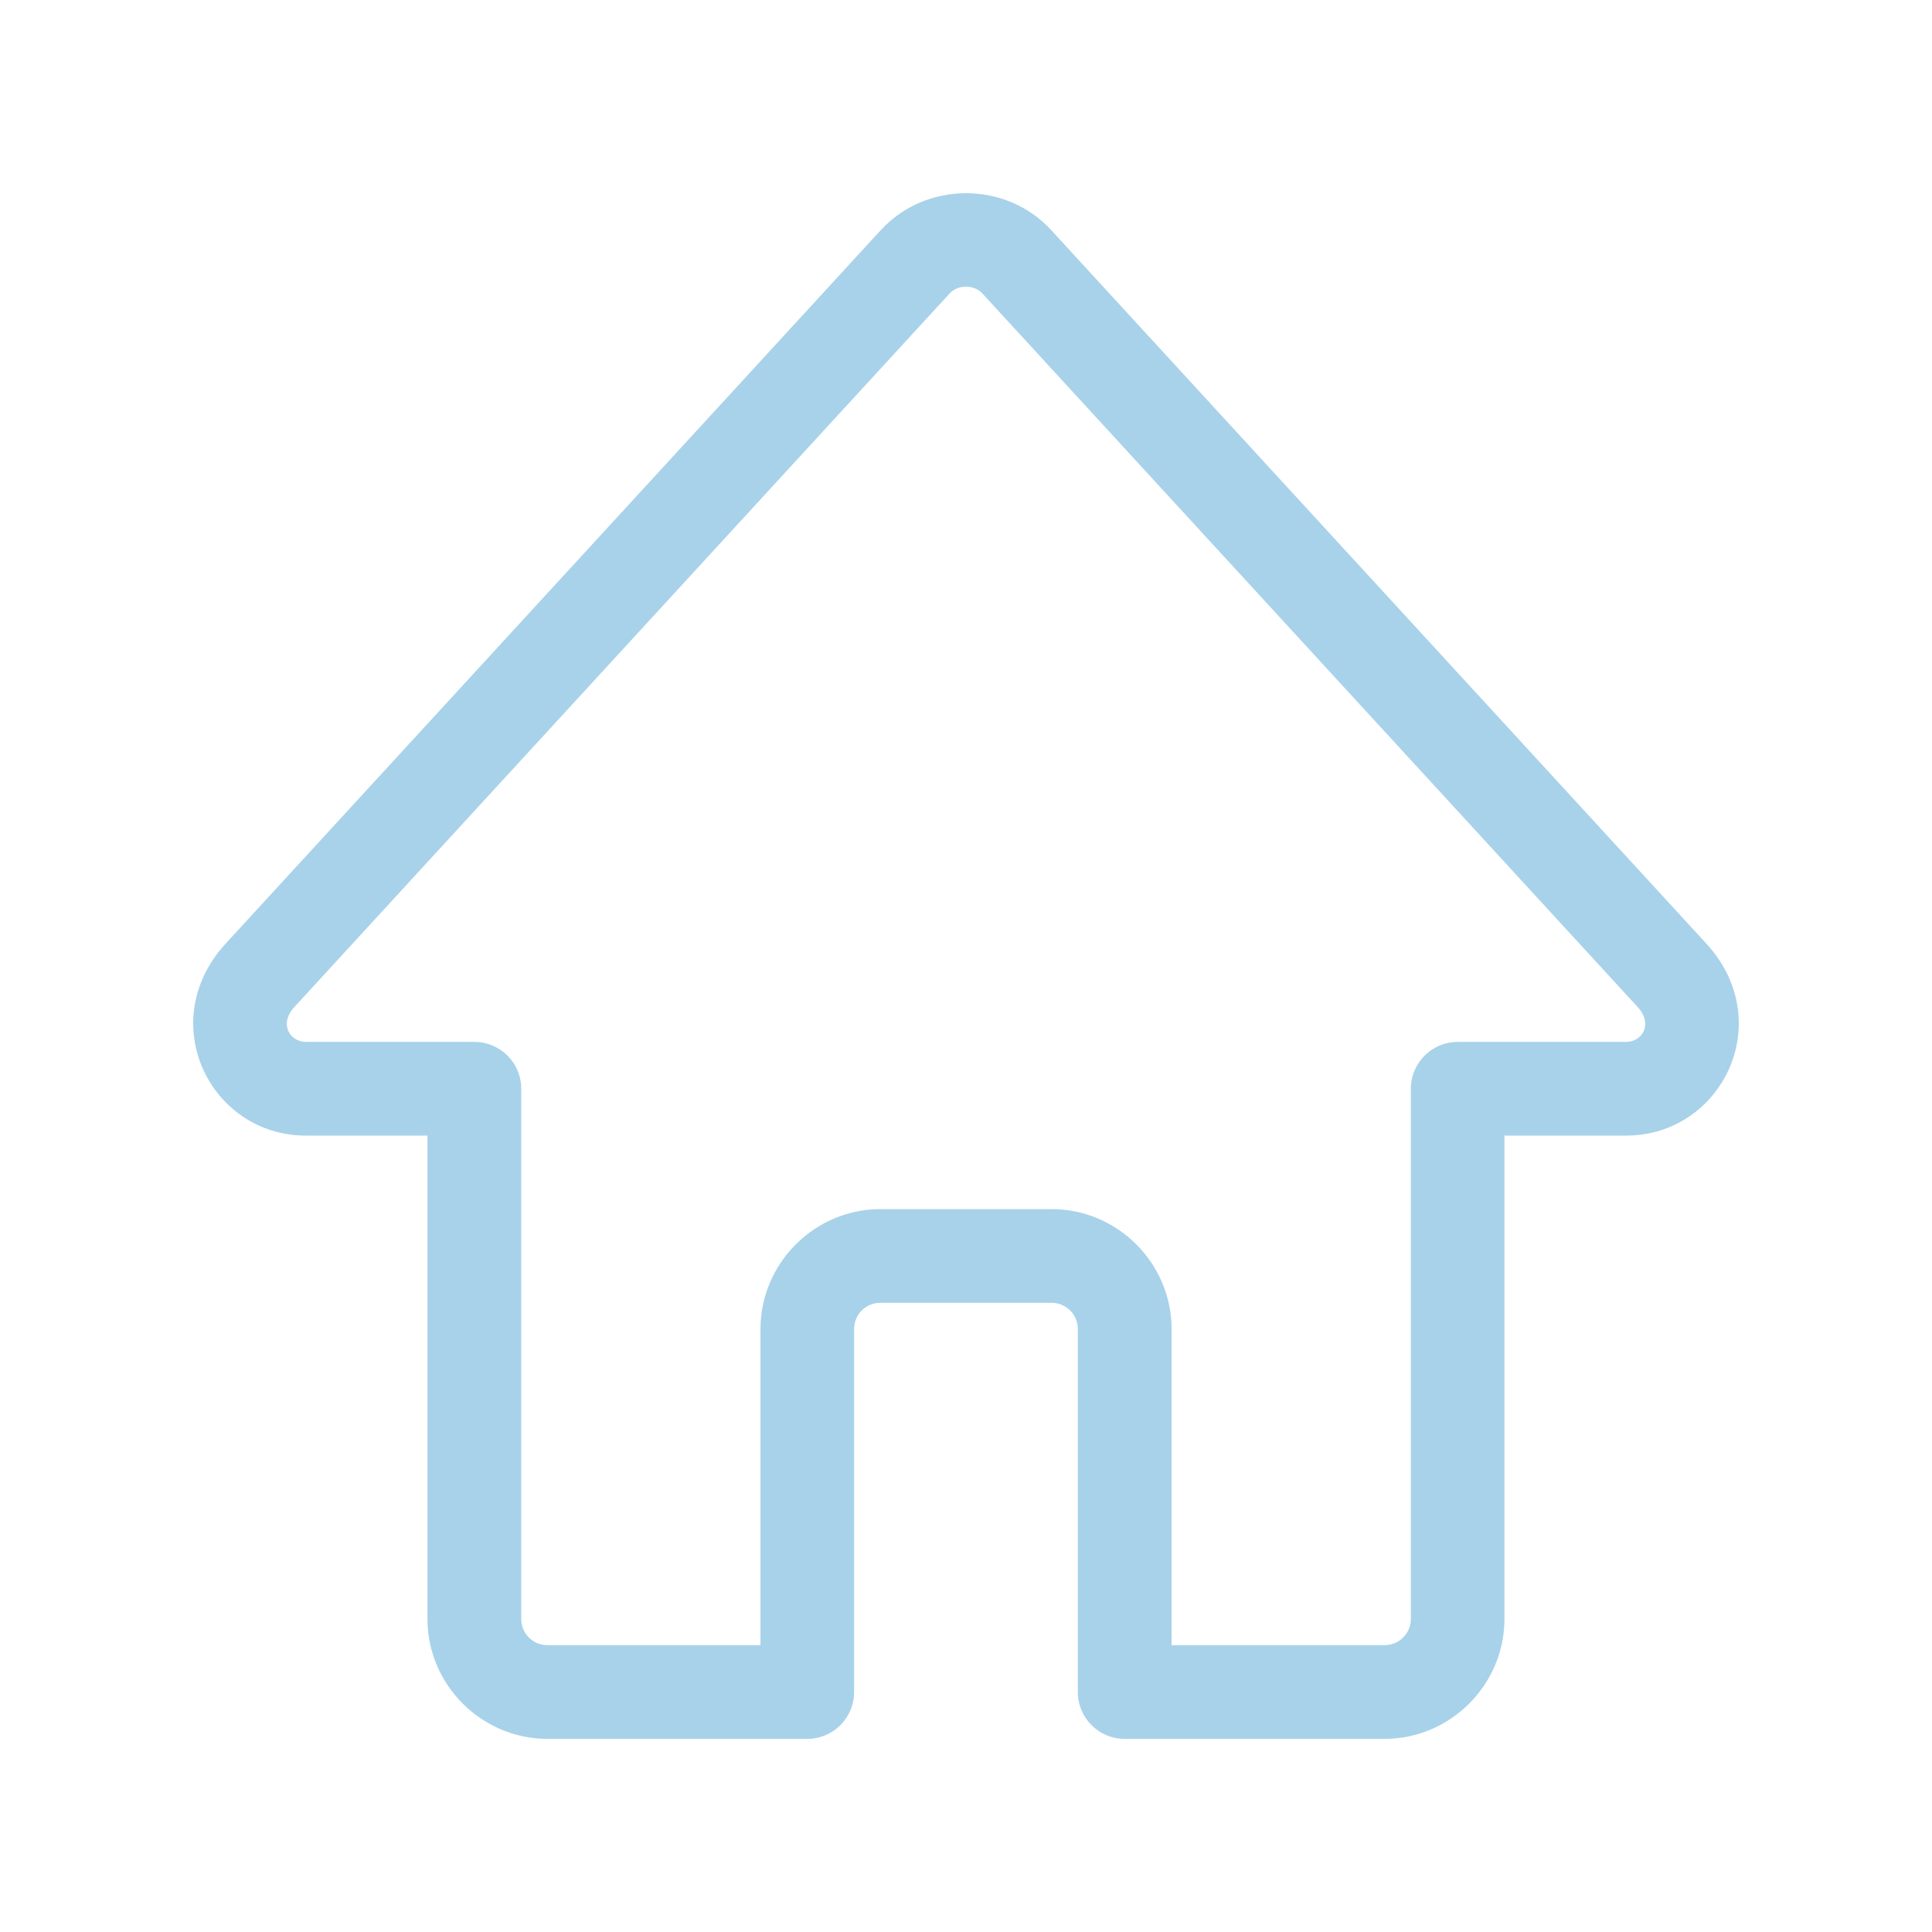 <?xml version="1.0" encoding="UTF-8"?> <svg xmlns="http://www.w3.org/2000/svg" width="24" height="24" viewBox="0 0 24 24" fill="none"><path fill-rule="evenodd" clip-rule="evenodd" d="M12.203 3.645C12.101 3.533 11.899 3.533 11.797 3.645L3.659 12.507C3.457 12.727 3.607 12.943 3.801 12.943H5.893C6.214 12.943 6.475 13.203 6.475 13.525V20.111C6.475 20.294 6.621 20.437 6.802 20.437H9.447V16.51C9.447 15.693 10.118 15.02 10.938 15.02H13.063C13.883 15.02 14.554 15.693 14.554 16.51V20.437H17.198C17.379 20.437 17.526 20.294 17.526 20.111V13.525C17.526 13.204 17.787 12.943 18.108 12.943H20.2C20.394 12.943 20.544 12.727 20.341 12.507L12.203 3.645ZM10.942 2.858C11.503 2.248 12.497 2.247 13.058 2.858L21.196 11.721C22.088 12.692 21.39 14.107 20.199 14.107H18.689V20.111C18.689 20.928 18.018 21.601 17.198 21.601H13.971C13.65 21.601 13.389 21.341 13.389 21.019V16.511C13.389 16.327 13.243 16.184 13.062 16.184H10.937C10.756 16.184 10.61 16.326 10.61 16.511V21.019C10.61 21.34 10.35 21.601 10.028 21.601H6.801C5.981 21.601 5.31 20.928 5.31 20.111V14.107H3.801C2.609 14.107 1.912 12.693 2.804 11.721L10.942 2.858Z" fill="#A8D2EA"></path></svg> 
